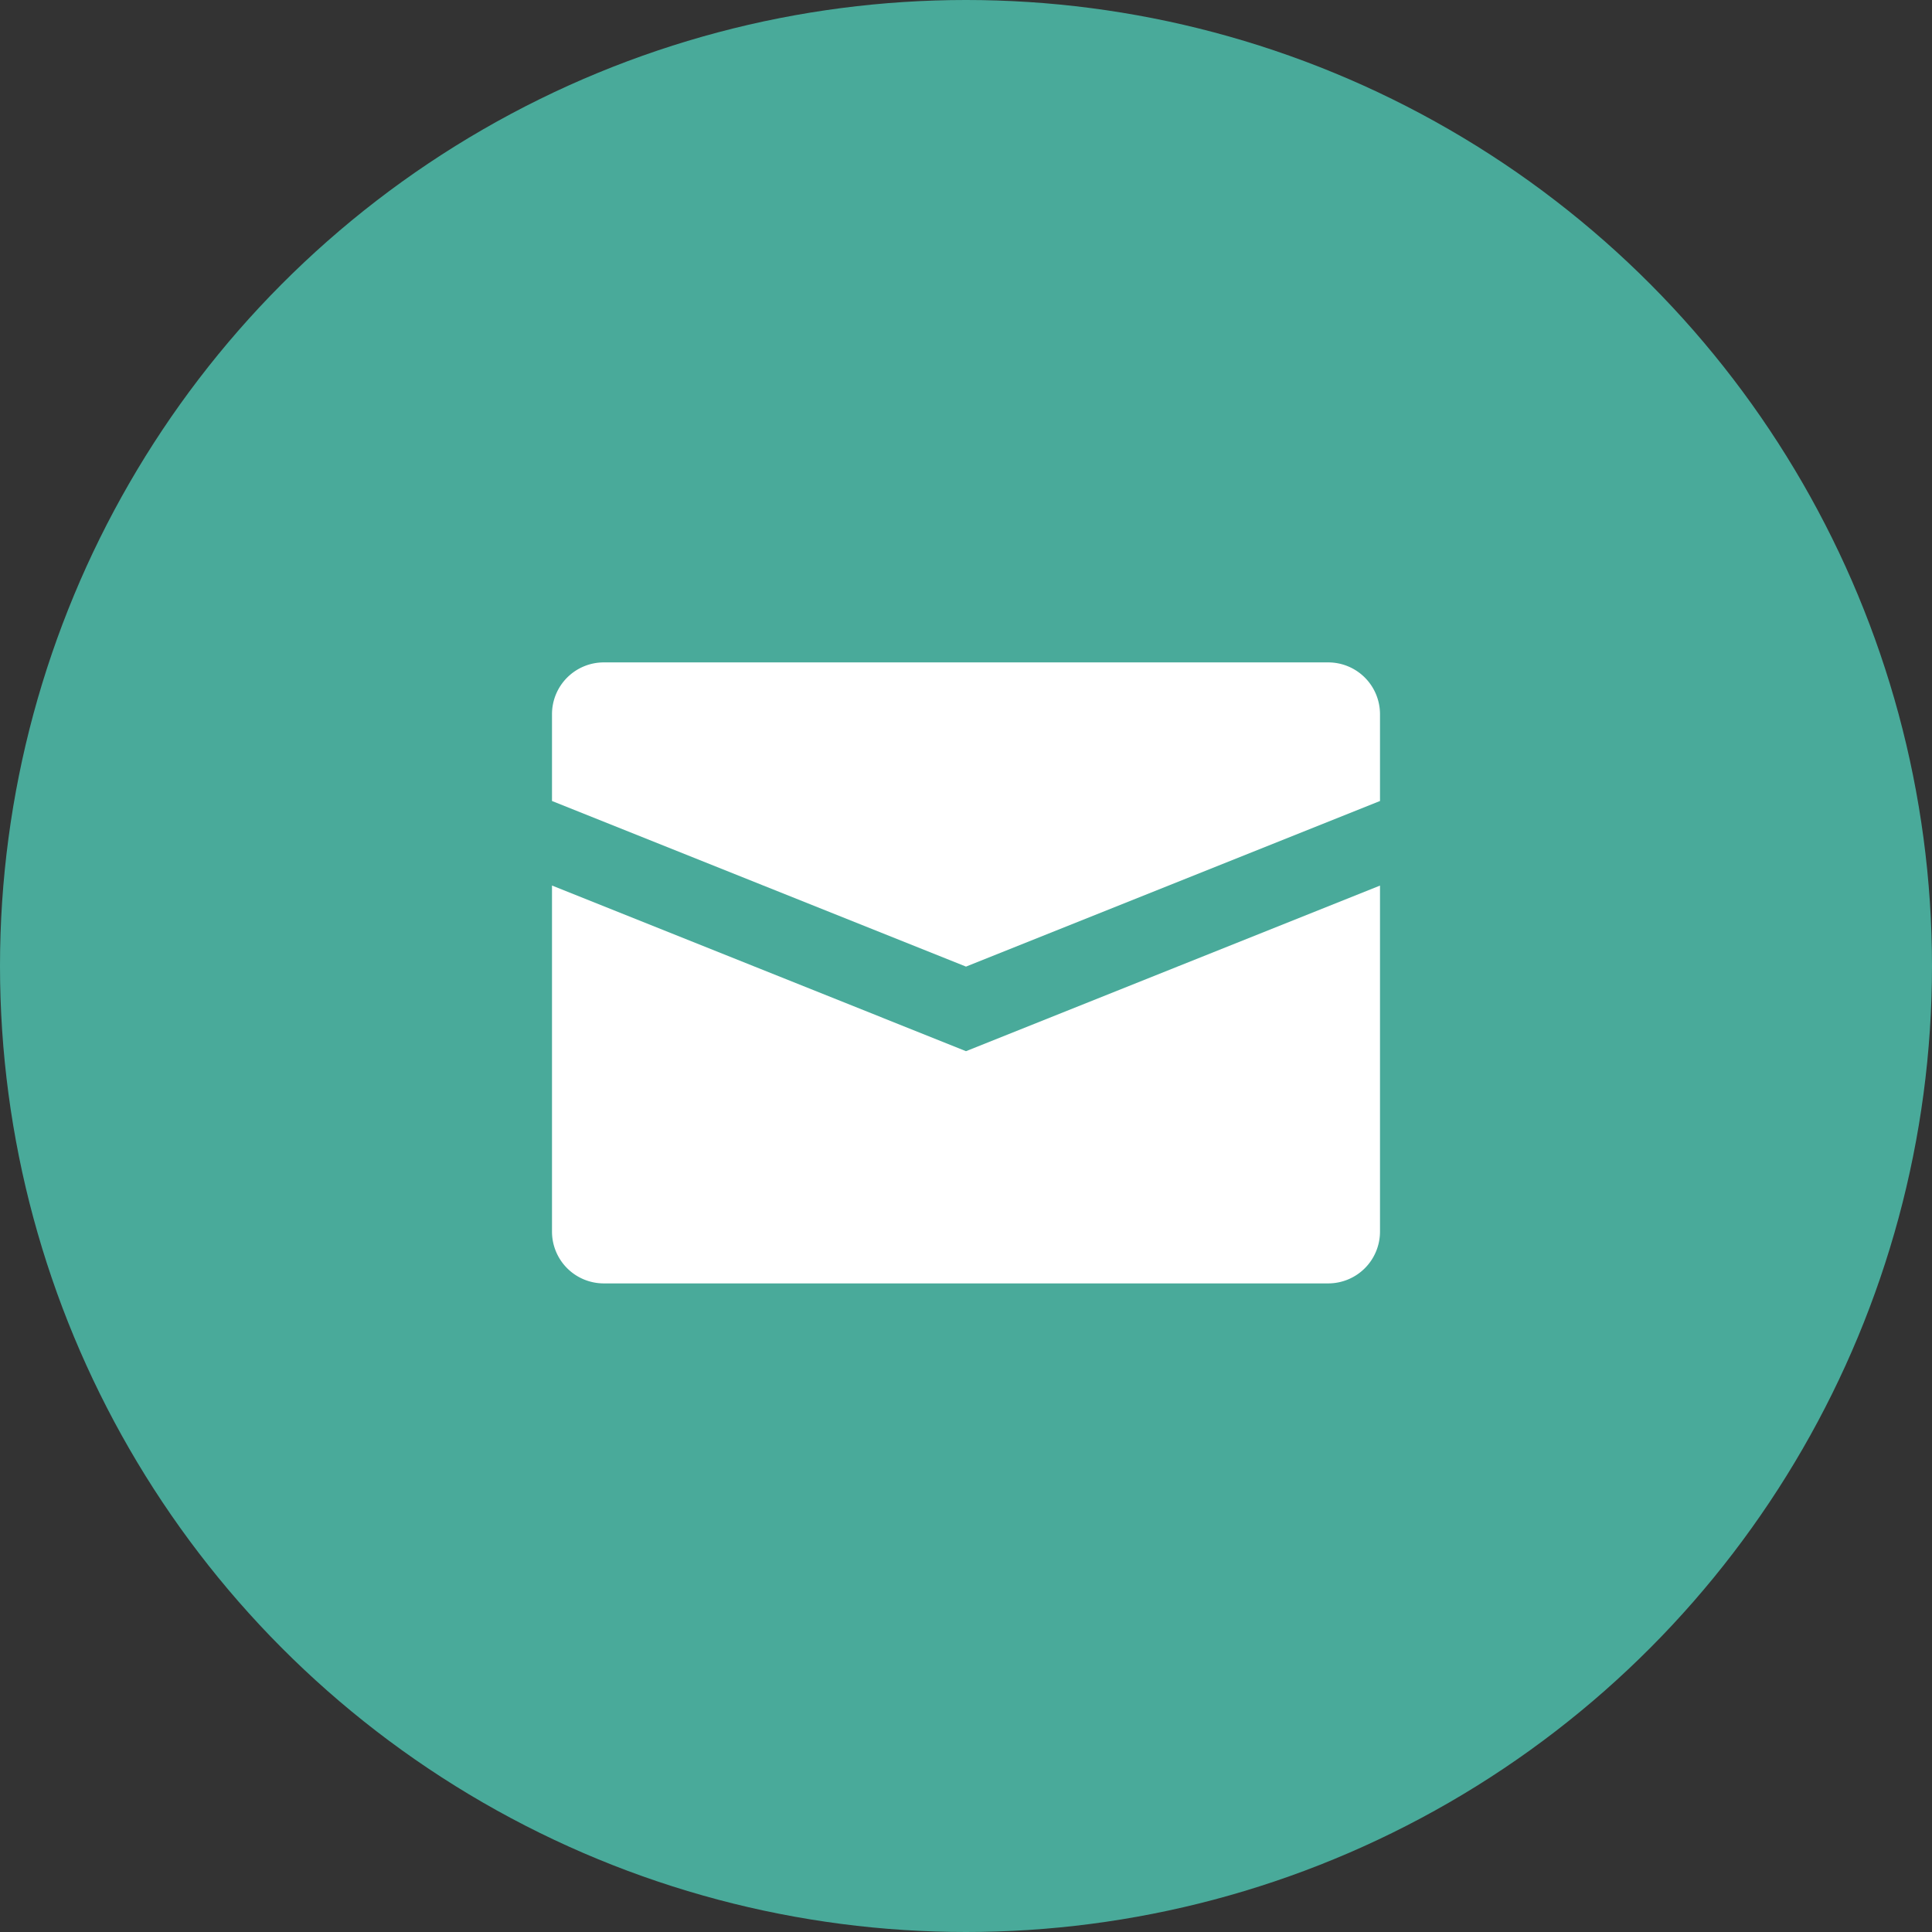 <svg xmlns="http://www.w3.org/2000/svg" width="35" height="35" viewBox="0 0 35 35">
  <rect x="0" y="0" width="35" height="35" fill="#333333" stroke="none"/>
  <g id="Group_585" data-name="Group 585" transform="translate(-416 -1126)">
    <circle id="Ellipse_52" data-name="Ellipse 52" cx="17.5" cy="17.5" r="17.5" transform="translate(416 1126)" fill="#49aa9a"/>
    <g id="icon-mail" transform="translate(426 1130)">
      <path id="Path_29" data-name="Path 29" d="M14.063,8H.938A.938.938,0,0,0,0,8.937v1.574l7.5,3,7.5-3V8.937A.938.938,0,0,0,14.063,8ZM0,12.042v6.27a.938.938,0,0,0,.937.938H14.063A.938.938,0,0,0,15,18.313v-6.27l-7.5,3Z" transform="translate(0)" fill="#fff"/>
    </g>
  </g>
</svg>
